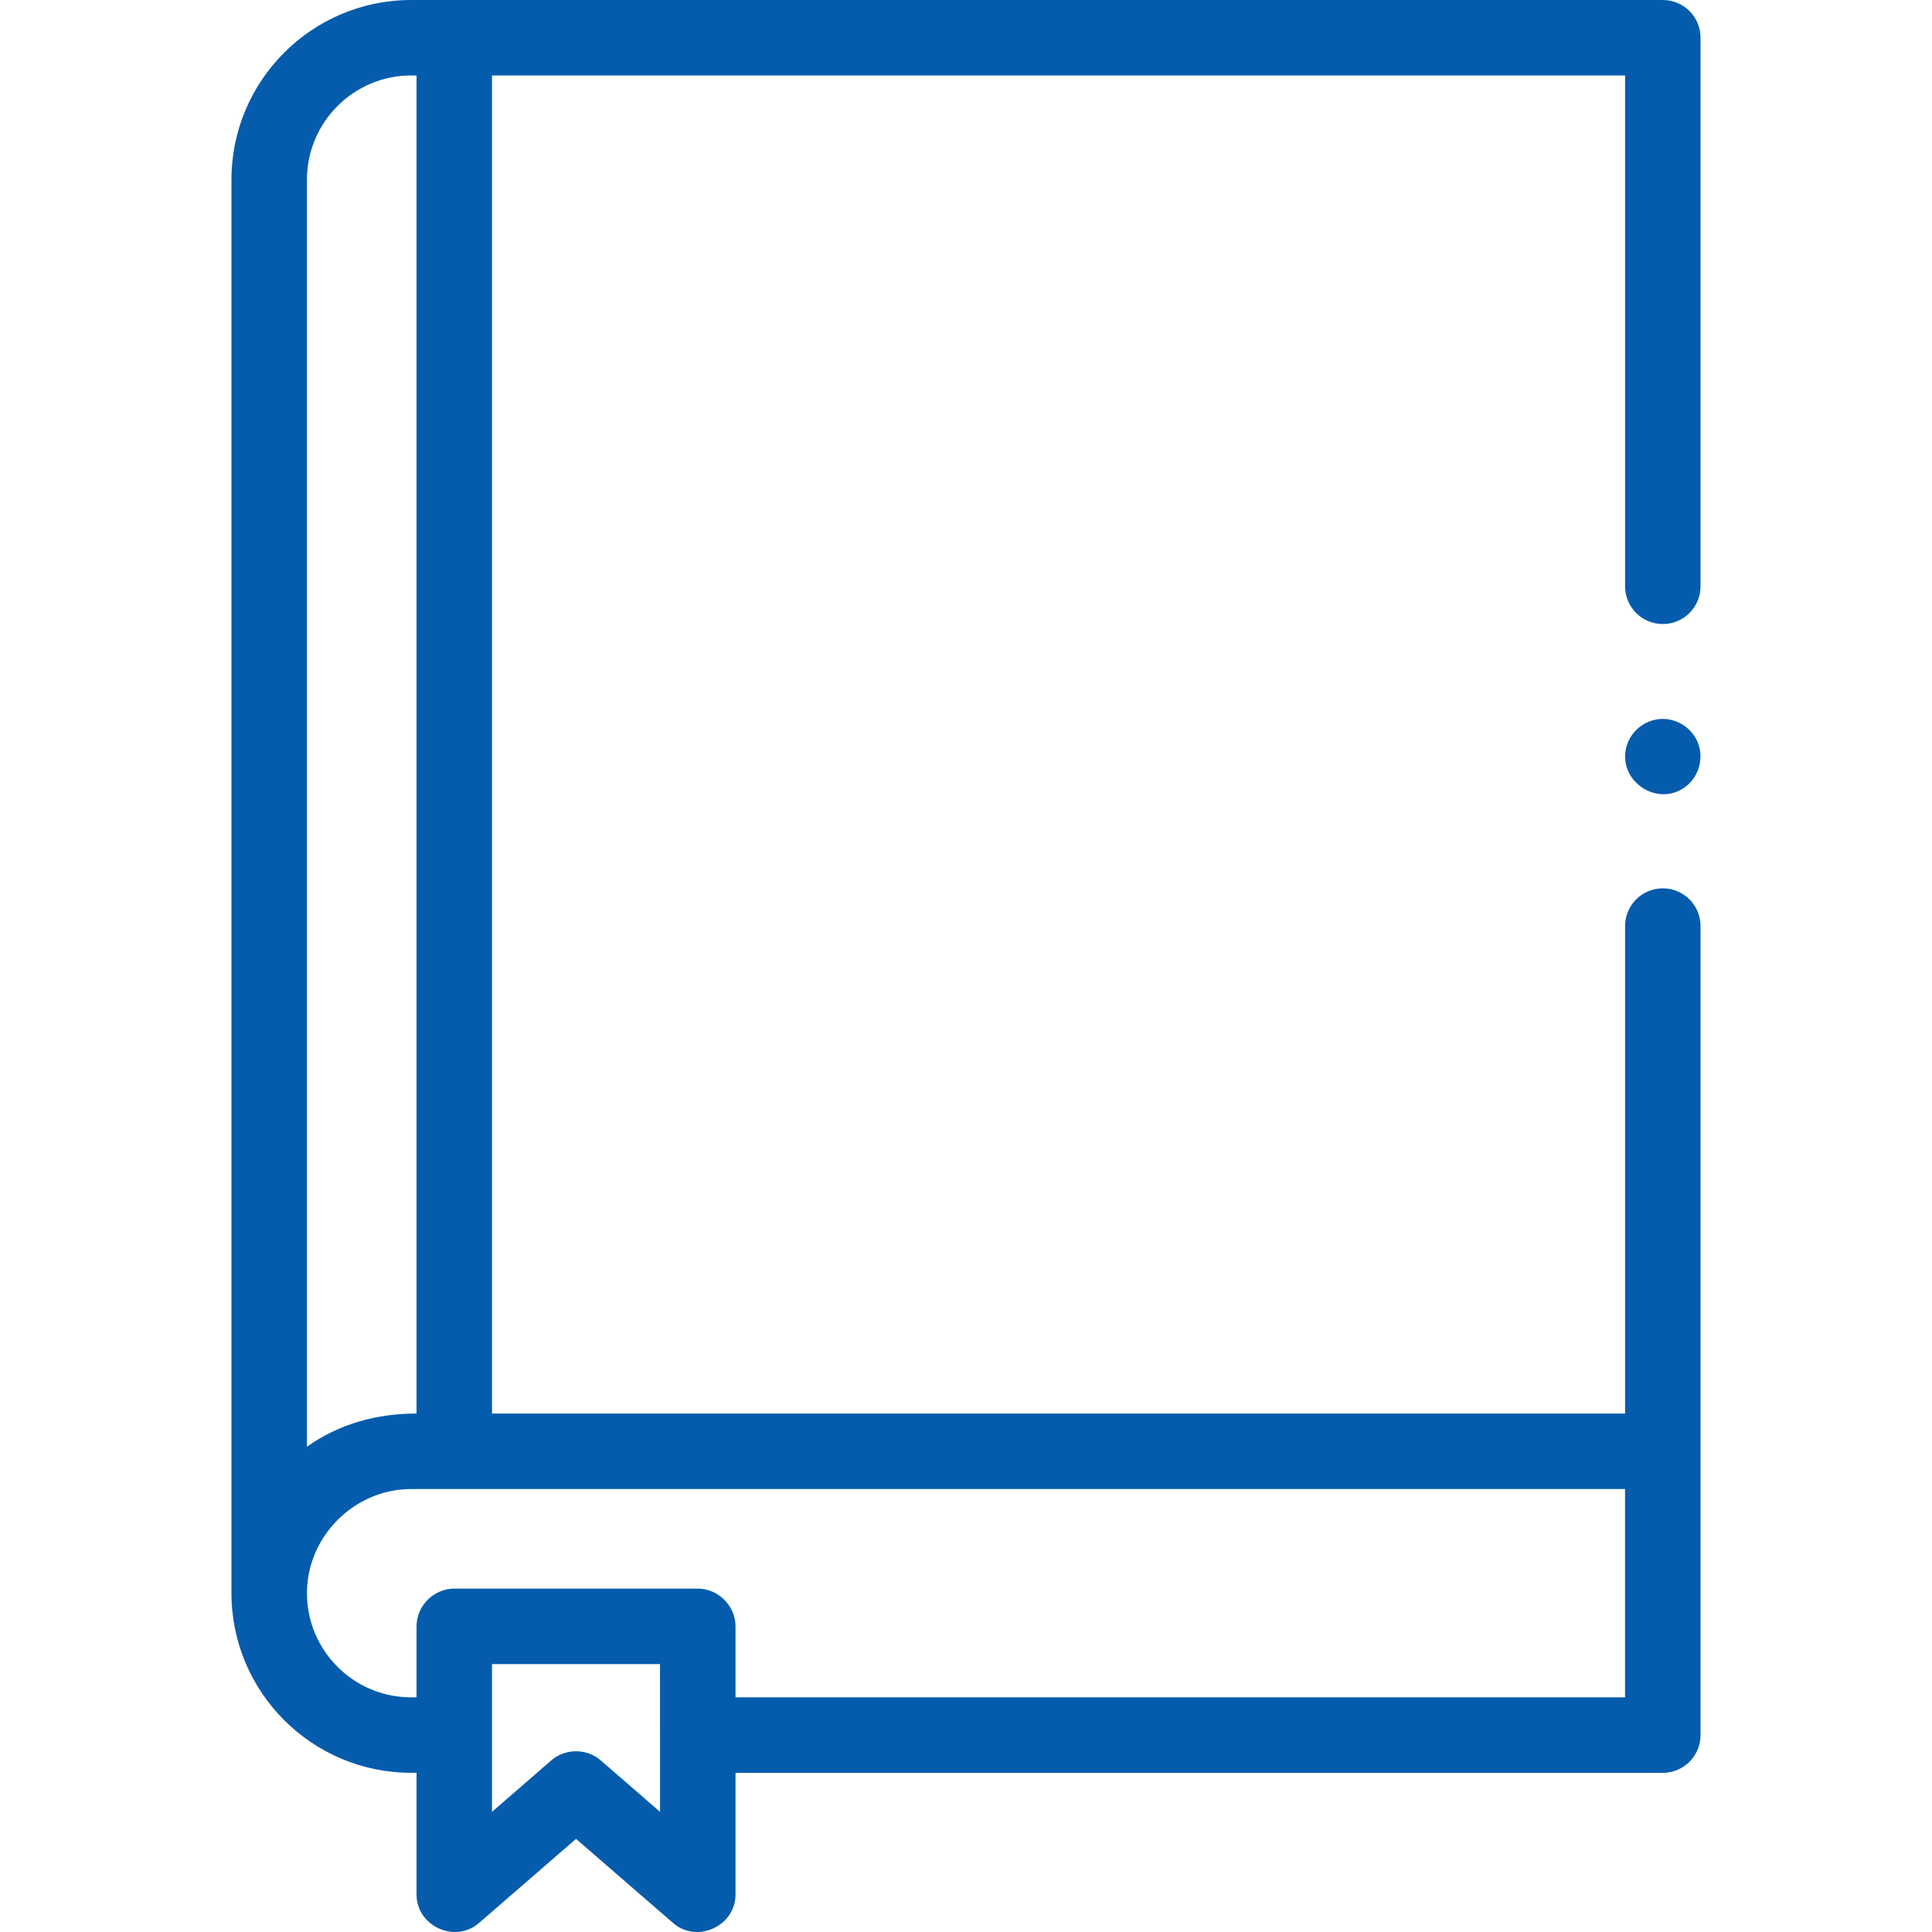 <?xml version="1.0" encoding="UTF-8"?> <svg xmlns="http://www.w3.org/2000/svg" width="50" height="50" viewBox="0 0 50 50" fill="none"> <g clip-path="url(#clip0)"> <path d="M43.033 22.99C42.494 22.99 42.057 23.427 42.057 23.967V36.582H12.733V1.953H42.057V15.173C42.057 15.713 42.494 16.15 43.033 16.15C43.573 16.15 44.01 15.713 44.01 15.173V0.977C44.01 0.437 43.573 0 43.033 0H10.64C8.076 0 5.99 2.086 5.99 4.65V41.231V41.231C5.991 43.795 8.076 45.88 10.64 45.88H10.78V49.029C10.78 49.849 11.776 50.305 12.396 49.767L14.907 47.59L17.419 49.767C18.04 50.306 19.035 49.848 19.035 49.029V45.881H43.033C43.572 45.881 44.01 45.443 44.01 44.904L44.01 23.967C44.01 23.427 43.573 22.99 43.033 22.99ZM7.944 4.65C7.944 3.163 9.153 1.953 10.64 1.953H10.78V36.582C9.761 36.582 8.779 36.845 7.944 37.442V4.65ZM15.547 45.559C15.185 45.244 14.63 45.244 14.267 45.559L12.733 46.89L12.733 43.067L17.081 43.067L17.082 46.89L15.547 45.559ZM42.056 43.927H19.035V42.09C19.035 41.559 18.589 41.113 18.058 41.113L11.757 41.113C11.224 41.113 10.78 41.558 10.78 42.09V43.927H10.64C9.153 43.927 7.944 42.718 7.944 41.231C7.944 39.762 9.17 38.536 10.64 38.536H42.056V43.927Z" fill="#055CAC"></path> <path d="M43.935 19.208C43.775 18.824 43.378 18.577 42.961 18.608C42.554 18.639 42.202 18.928 42.093 19.321C41.858 20.166 42.822 20.874 43.558 20.405C43.952 20.155 44.115 19.64 43.935 19.208Z" fill="#055CAC"></path> </g> <defs> <clipPath id="clip0"> <rect width="50" height="50" fill="white"></rect> </clipPath> </defs> </svg> 